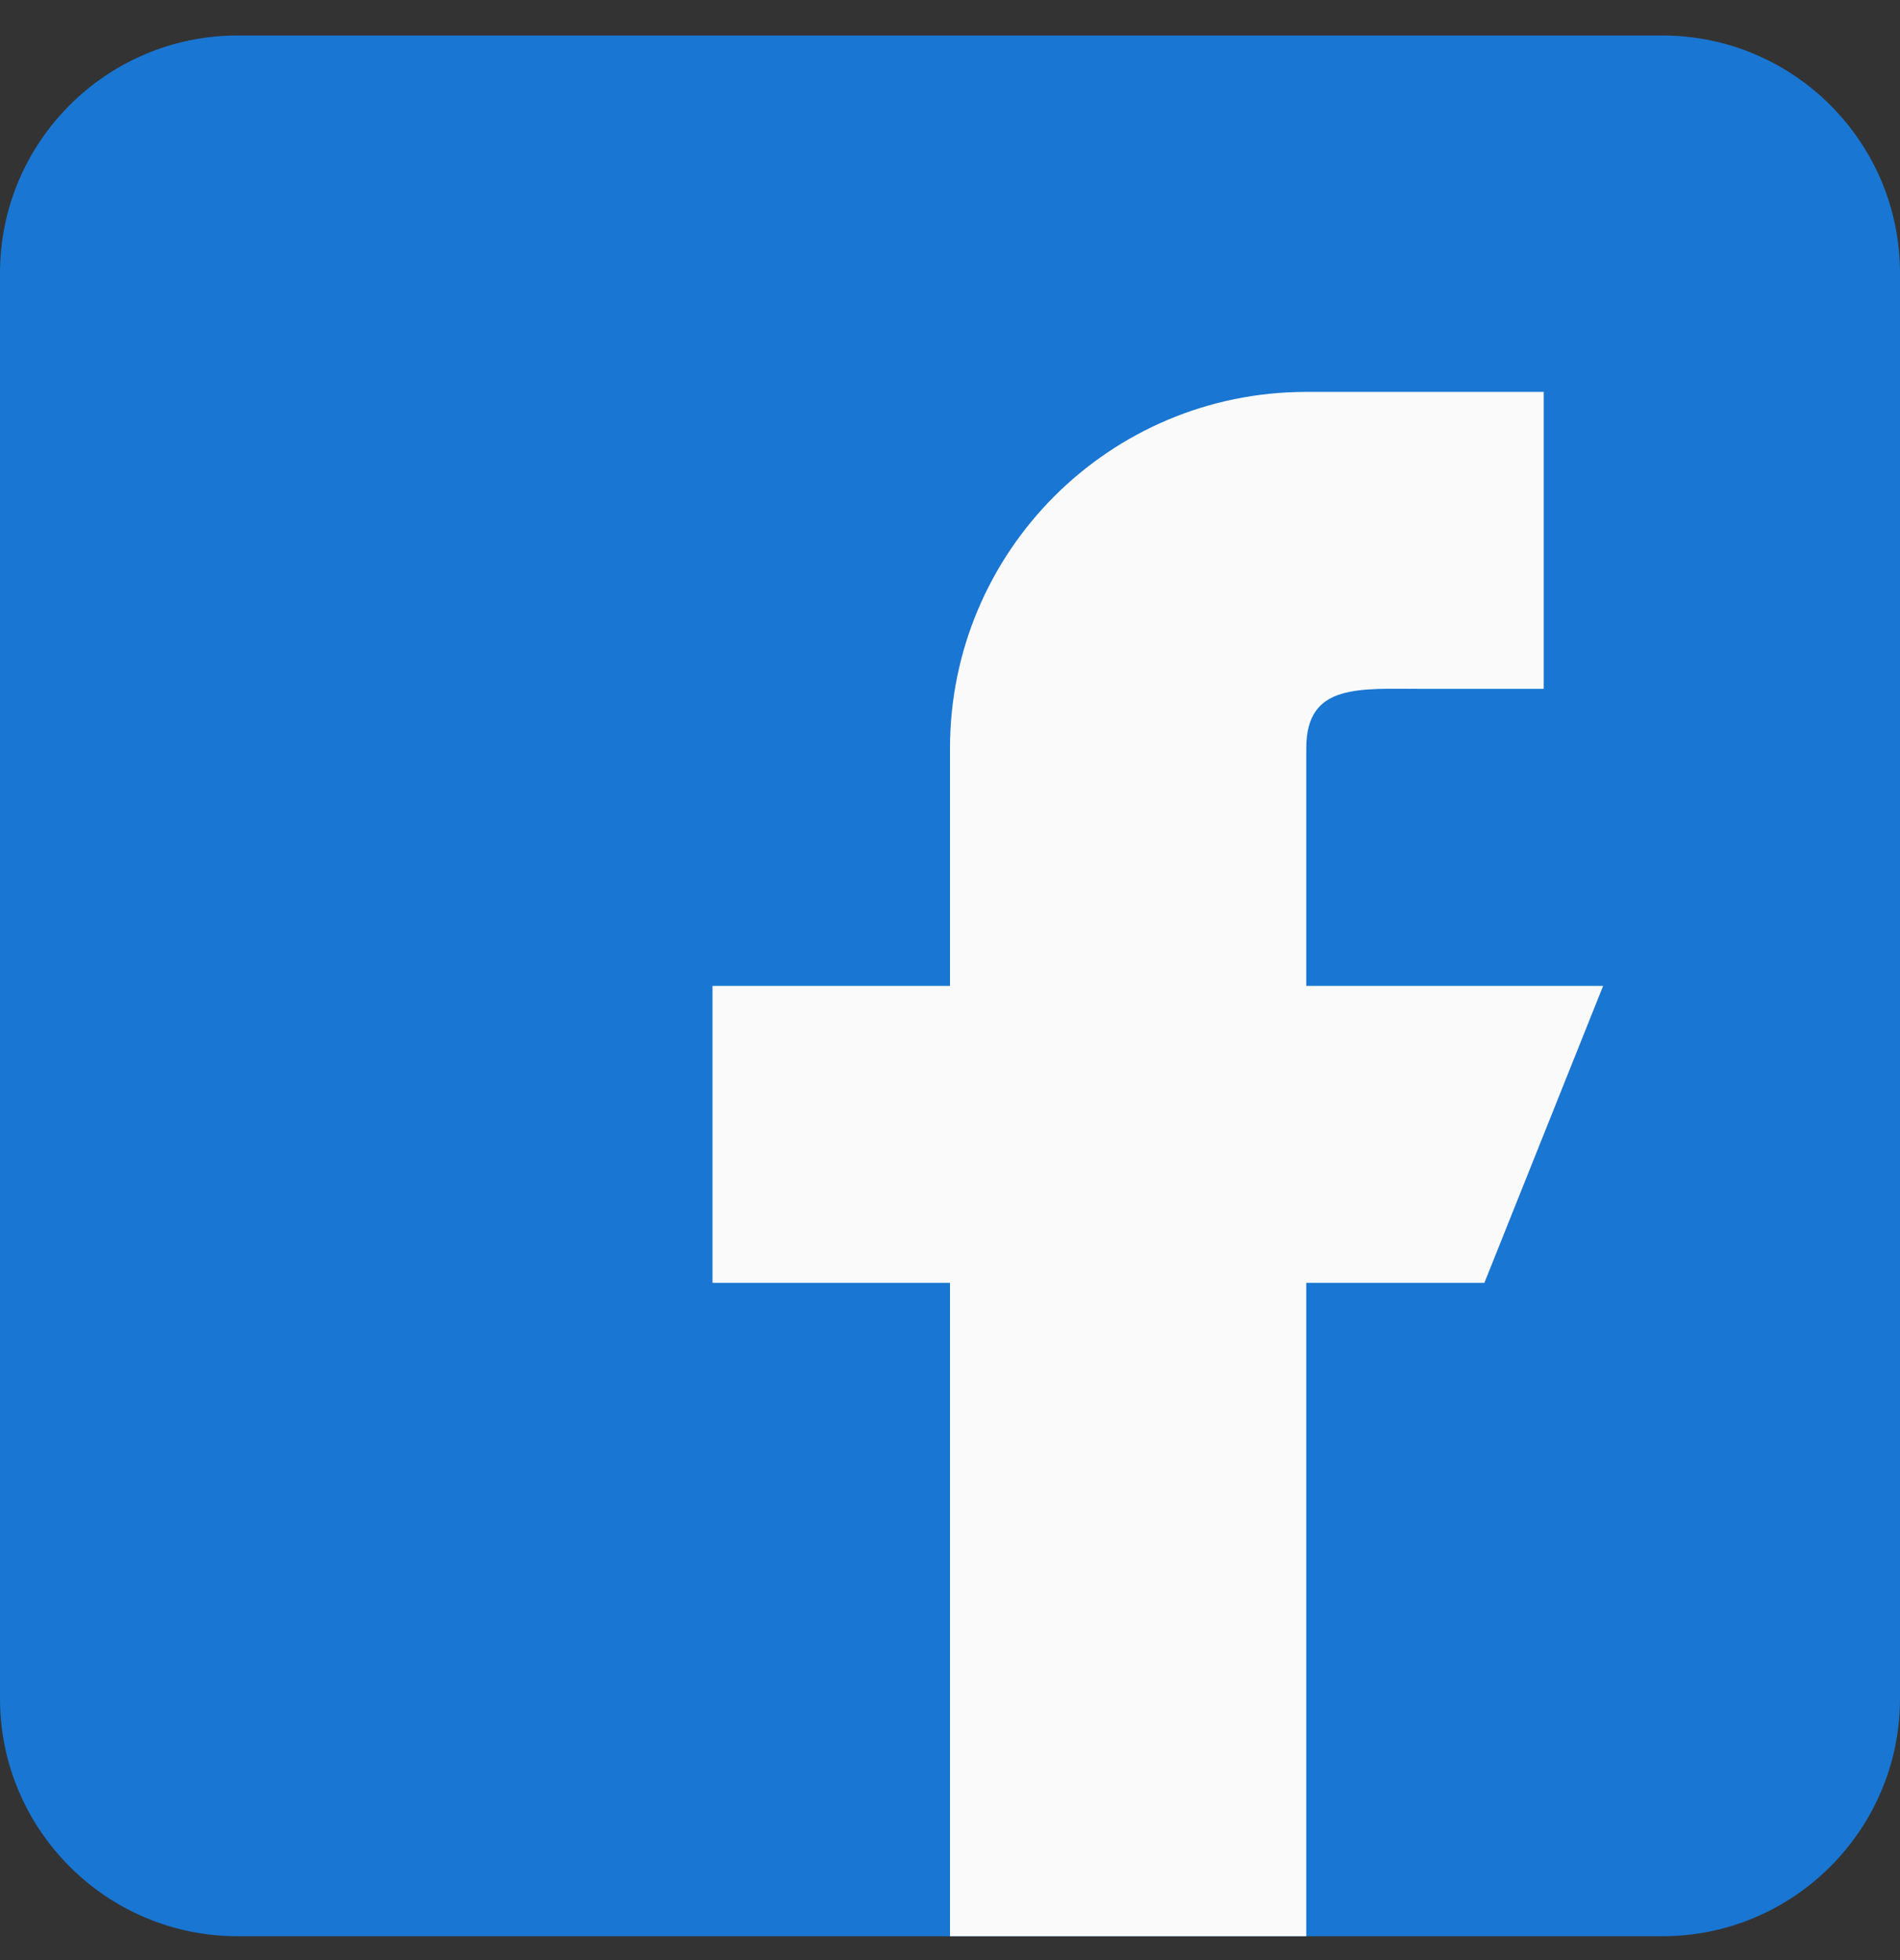 <svg viewBox="0 0 32 33" fill="none" xmlns="http://www.w3.org/2000/svg">
  <rect x="0" y="0" width="32" height="33" fill="#333333" stroke="none"/>
  <g clip-path="url(#clip0_1990_12669)">
    <path
      d="M28 0.598H4C1.794 0.598 0 2.392 0 4.598V28.598C0 30.804 1.794 32.598 4 32.598H28C30.206 32.598 32 30.804 32 28.598V4.598C32 2.392 30.206 0.598 28 0.598Z"
      fill="#1976D2"
    />
    <path
      d="M27 16.598H22V12.598C22 11.494 22.896 11.598 24 11.598H26V6.598H22C18.686 6.598 16 9.284 16 12.598V16.598H12V21.598H16V32.598H22V21.598H25L27 16.598Z"
      fill="#FAFAFA"
    />
  </g>
  <defs>
    <clipPath id="clip0_1990_12669">
      <rect width="32" height="32" fill="white" transform="translate(0 0.598)" />
    </clipPath>
  </defs>
</svg>